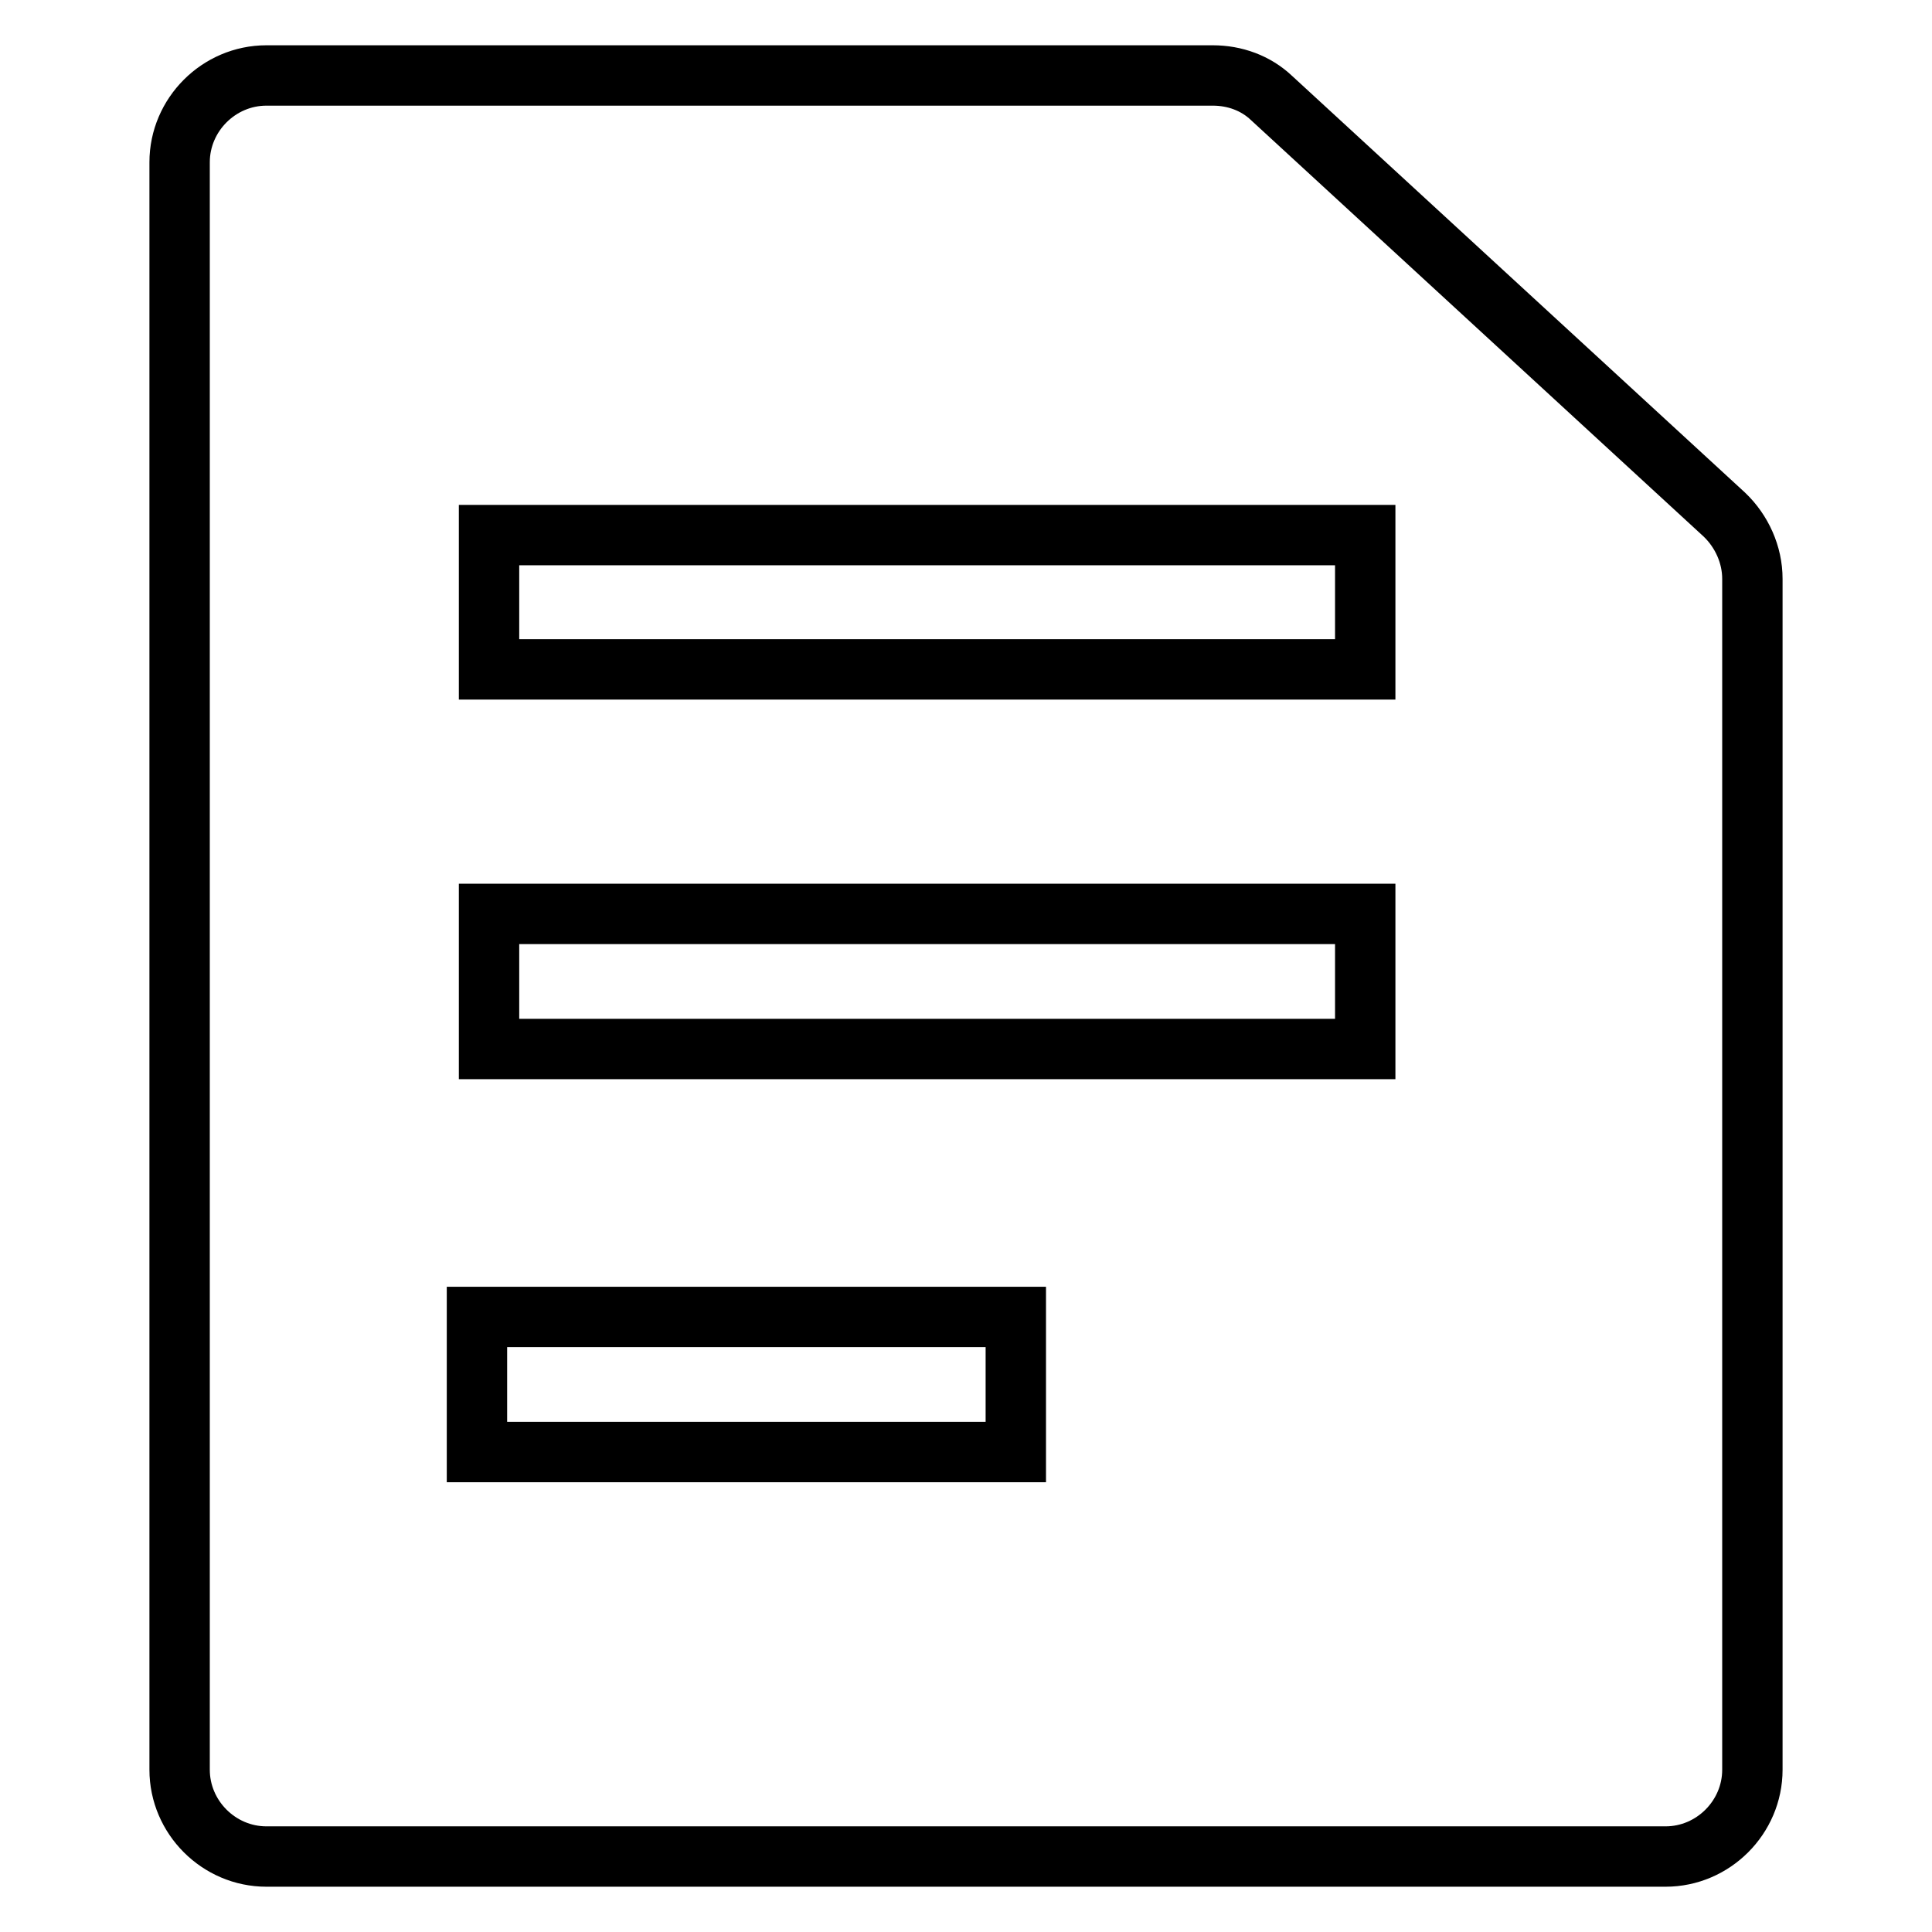 <?xml version="1.0" encoding="utf-8"?>
<!-- Svg Vector Icons : http://www.onlinewebfonts.com/icon -->
<!DOCTYPE svg PUBLIC "-//W3C//DTD SVG 1.1//EN" "http://www.w3.org/Graphics/SVG/1.1/DTD/svg11.dtd">
<svg version="1.1" xmlns="http://www.w3.org/2000/svg" xmlns:xlink="http://www.w3.org/1999/xlink" x="0px" y="0px" viewBox="0 0 256 256" enable-background="new 0 0 256 256" xml:space="preserve">
<g><g><path stroke-width="8" fill-opacity="0" stroke="#000000"  d="M228.5,68.2l-60-55.2c-2.1-2-4.9-3-7.8-3H35.3c-6.3,0-11.5,5.2-11.5,11.5v213c0,6.3,5.2,11.5,11.5,11.5h185.4c6.3,0,11.5-5.2,11.5-11.5V76.7C232.2,73.5,230.8,70.4,228.5,68.2z M134.6,192.4H63.2v-17.9h71.4L134.6,192.4L134.6,192.4z M180.9,139H64.8v-17.9h116.1L180.9,139L180.9,139z M180.9,88.7H64.8V70.9h116.1L180.9,88.7L180.9,88.7z"/></g></g>
</svg>